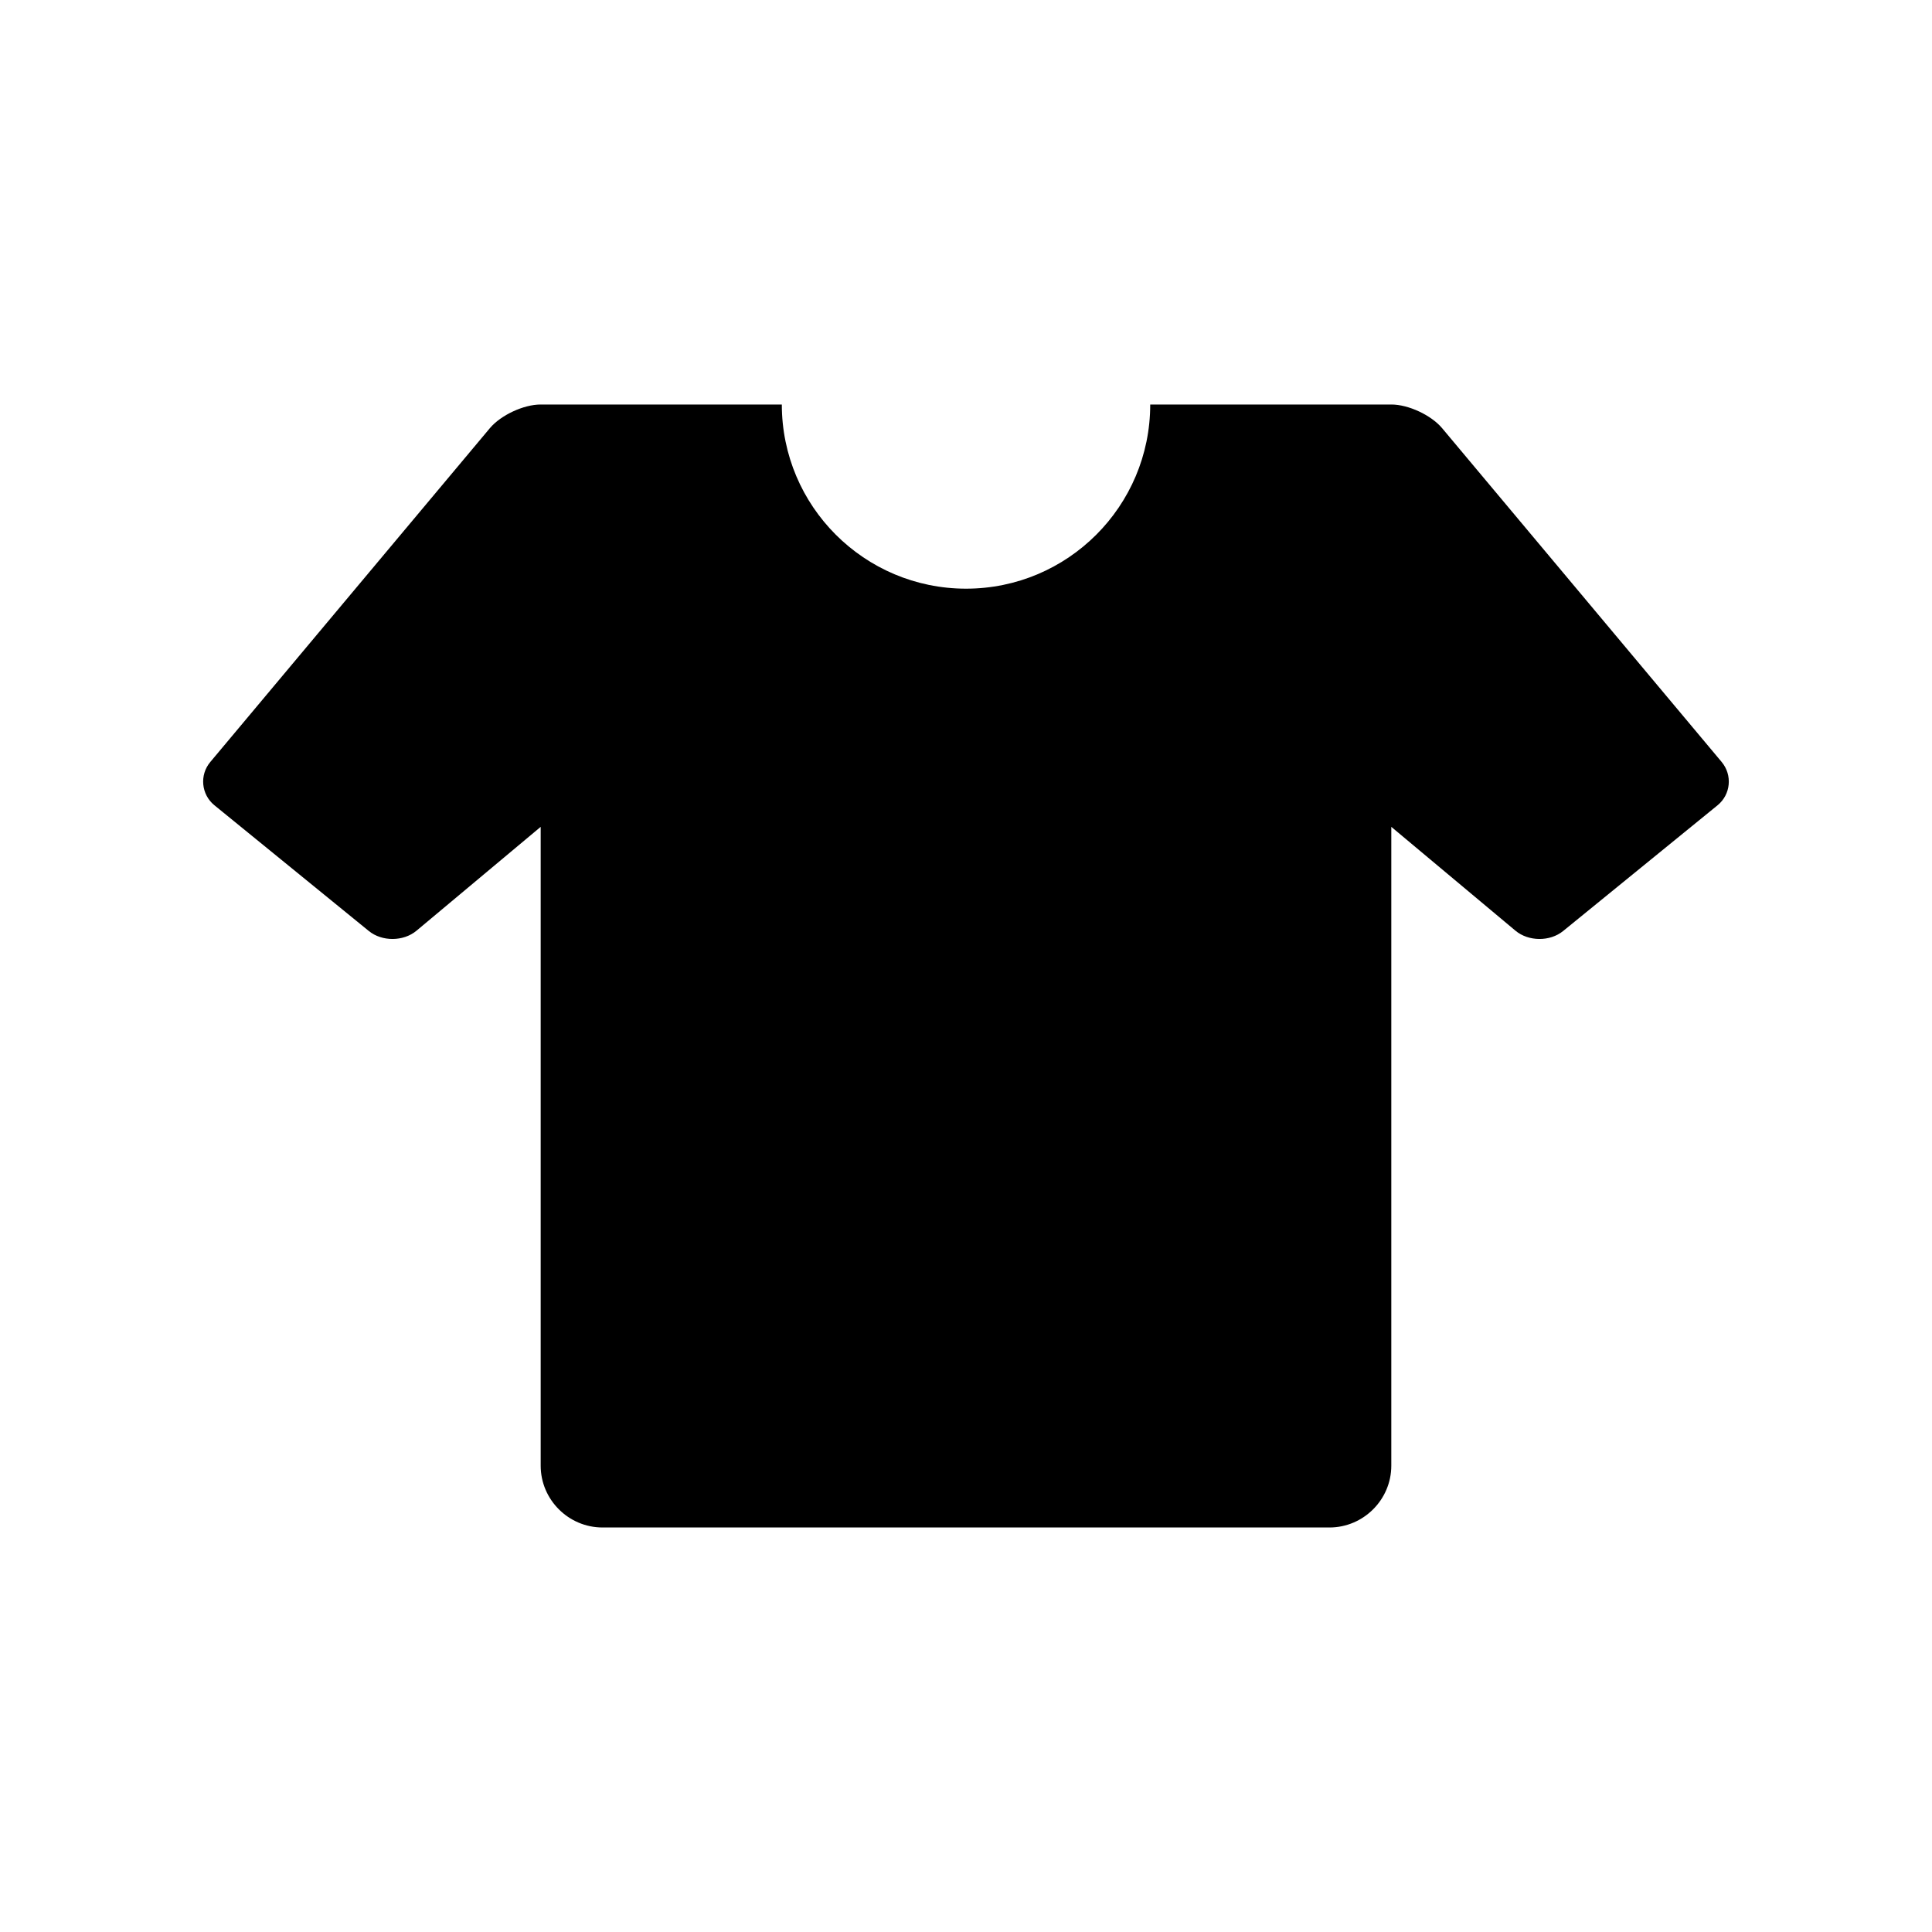 <?xml version="1.0" encoding="UTF-8"?>
<!-- The Best Svg Icon site in the world: iconSvg.co, Visit us! https://iconsvg.co -->
<svg fill="#000000" width="800px" height="800px" version="1.1" viewBox="144 144 512 512" xmlns="http://www.w3.org/2000/svg">
 <path d="m600.26 345.93-74.09-88.465c-2.914-3.465-8.941-6.266-13.445-6.266h-63.906c0 26.938-21.852 48.805-48.805 48.805-26.957 0-48.824-21.867-48.824-48.805h-63.922c-4.504 0-10.547 2.816-13.445 6.266l-74.09 88.465c-2.914 3.465-2.41 8.613 1.07 11.461l40.934 33.332c3.496 2.852 9.18 2.816 12.641-0.078l32.906-27.52v169.3c0 9.004 7.383 16.375 16.391 16.375h192.64c9.004 0 16.391-7.367 16.391-16.375v-169.3l32.906 27.52c3.465 2.898 9.148 2.93 12.641 0.078l40.934-33.332c3.481-2.844 3.969-7.992 1.07-11.457z"/>
</svg>
